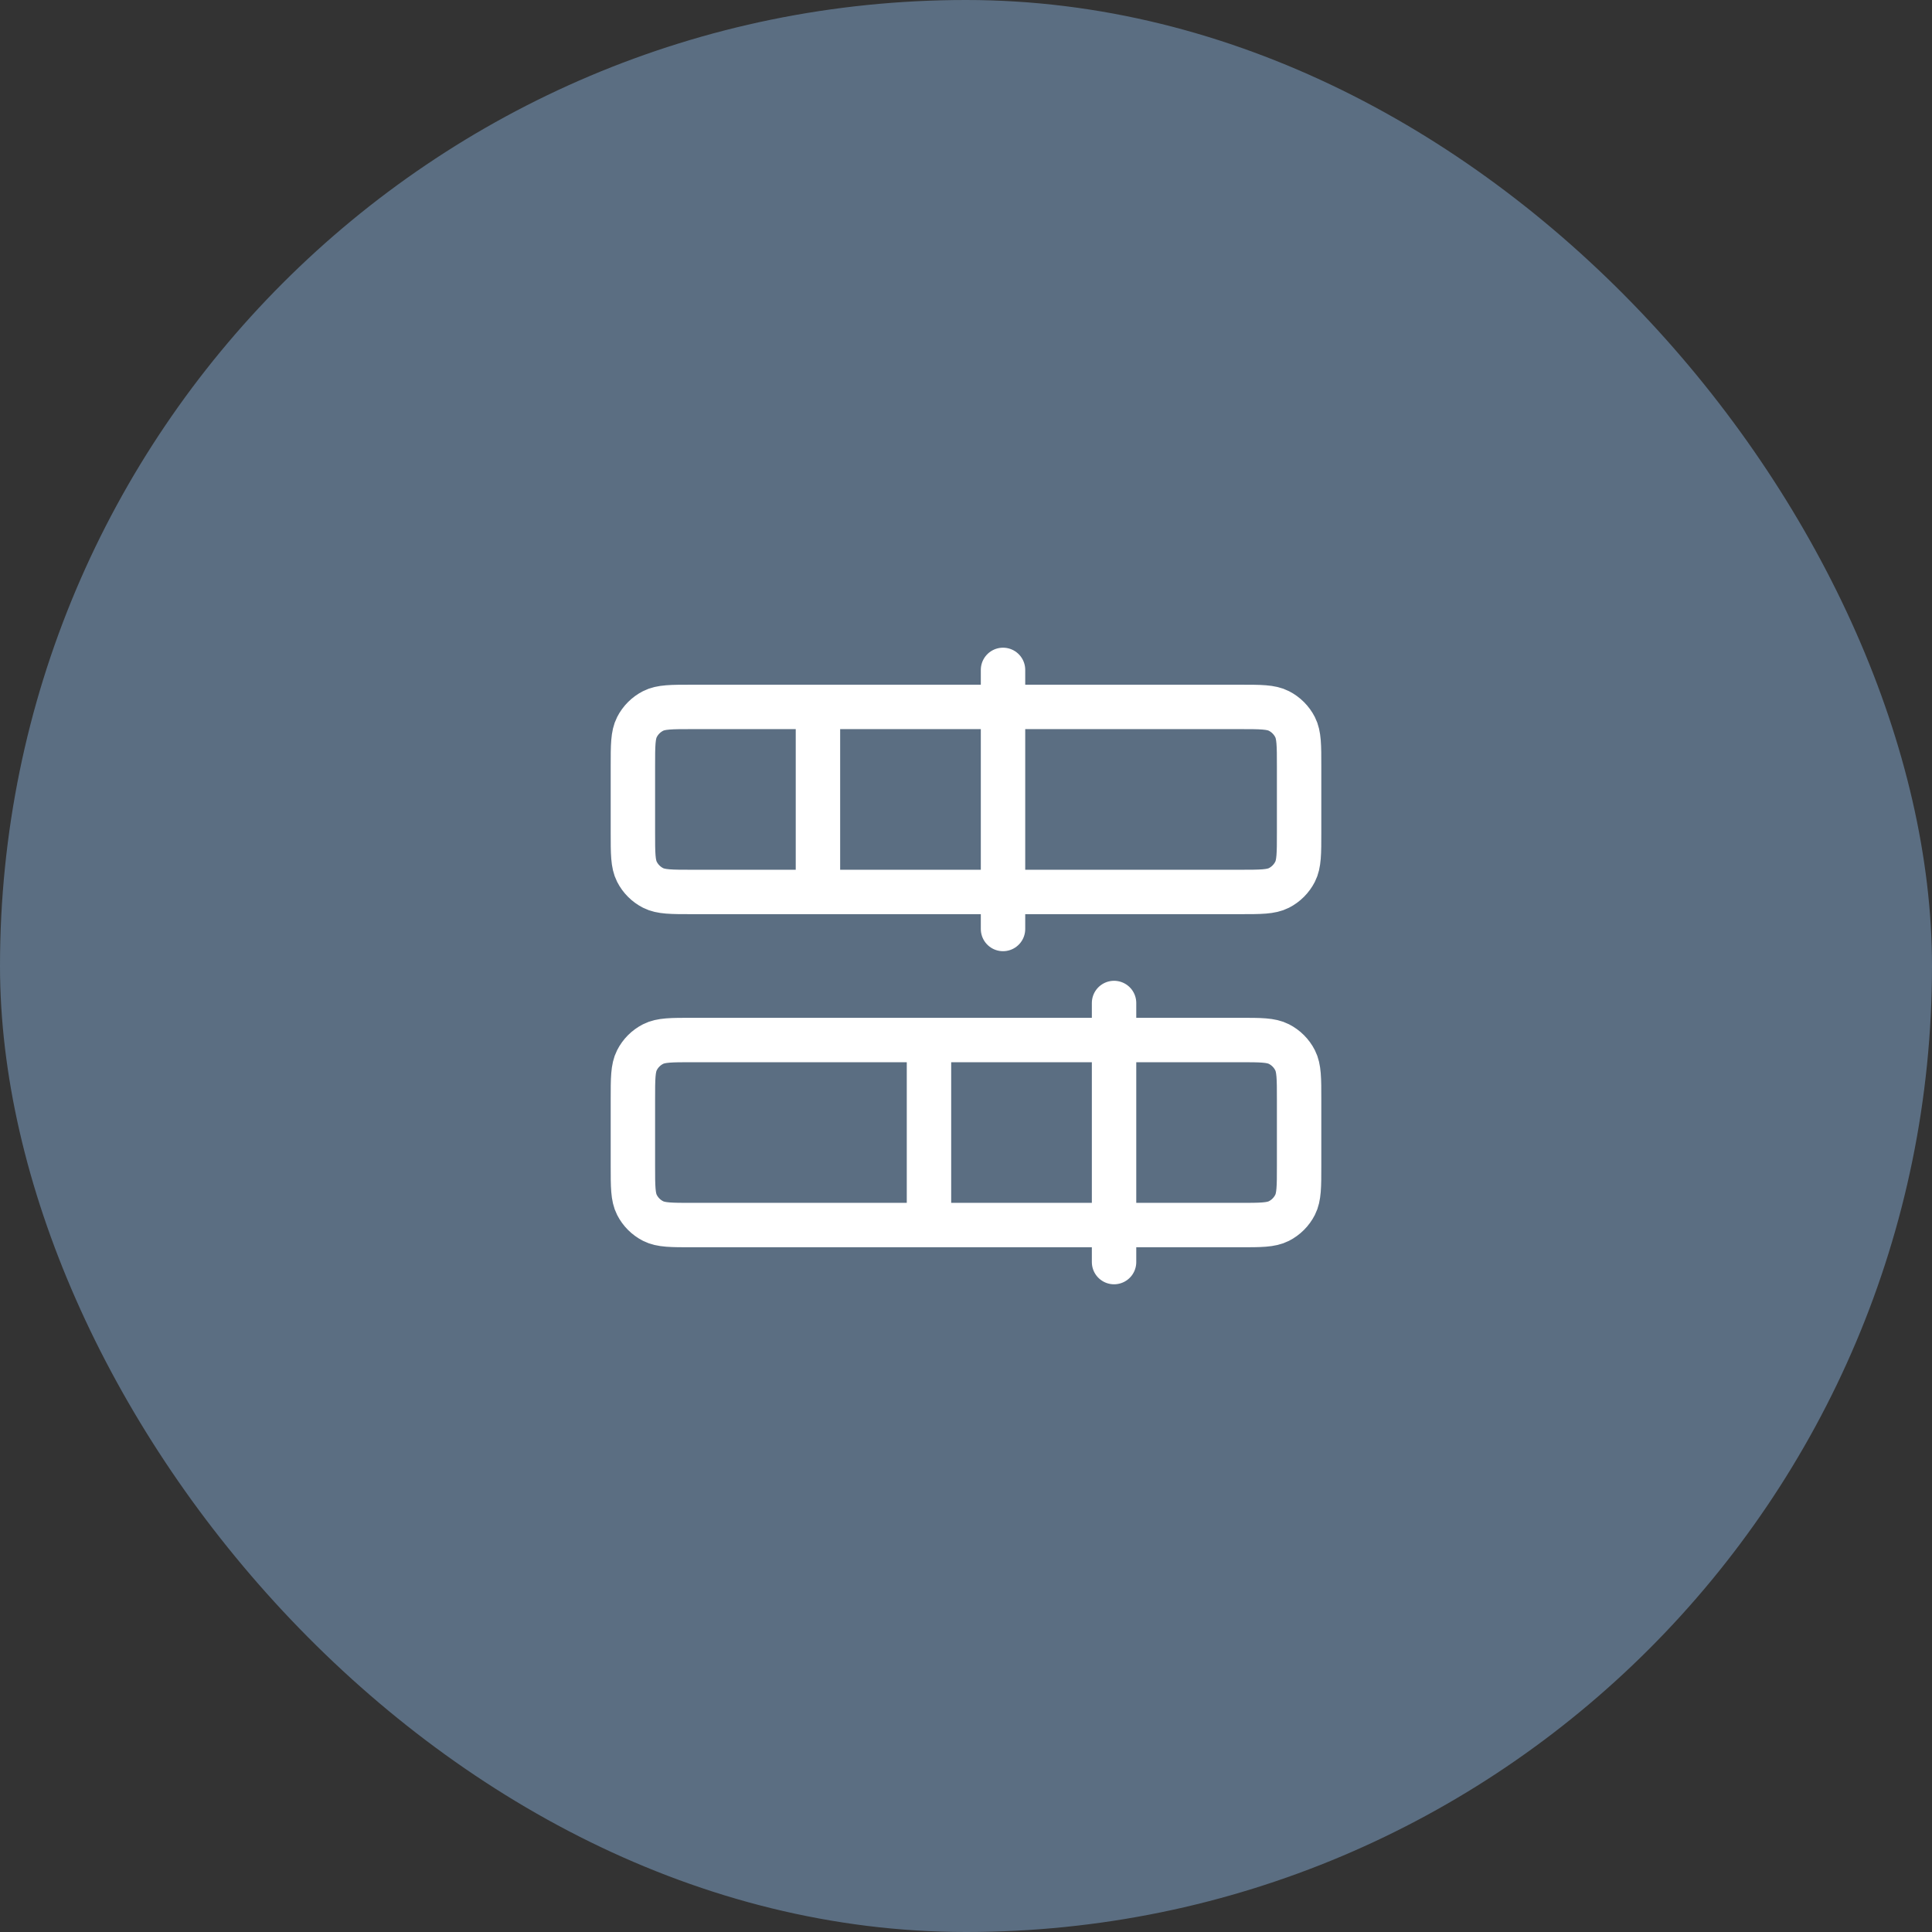 <?xml version="1.0" encoding="UTF-8"?> <svg xmlns="http://www.w3.org/2000/svg" width="87" height="87" viewBox="0 0 87 87" fill="none"><rect x="0" y="0" width="87" height="87" fill="#333333" stroke="none"/><rect width="87" height="87" rx="43.5" fill="#5B6E82"></rect><path d="M45.167 30.166V41.833M36.833 31.833V40.166M41.833 46.833V55.166M50.167 45.166V56.833M31.167 40.166H55.833C56.767 40.166 57.233 40.166 57.59 39.985C57.904 39.825 58.158 39.57 58.318 39.257C58.5 38.9 58.5 38.433 58.5 37.5V34.5C58.5 33.566 58.5 33.1 58.318 32.743C58.158 32.43 57.904 32.175 57.59 32.015C57.233 31.833 56.767 31.833 55.833 31.833H31.167C30.233 31.833 29.767 31.833 29.41 32.015C29.096 32.175 28.841 32.43 28.682 32.743C28.5 33.1 28.5 33.566 28.5 34.5V37.5C28.5 38.433 28.5 38.9 28.682 39.257C28.841 39.57 29.096 39.825 29.41 39.985C29.767 40.166 30.233 40.166 31.167 40.166ZM31.167 55.166H55.833C56.767 55.166 57.233 55.166 57.59 54.985C57.904 54.825 58.158 54.57 58.318 54.257C58.5 53.9 58.5 53.433 58.5 52.5V49.5C58.5 48.566 58.5 48.1 58.318 47.743C58.158 47.429 57.904 47.175 57.59 47.015C57.233 46.833 56.767 46.833 55.833 46.833H31.167C30.233 46.833 29.767 46.833 29.41 47.015C29.096 47.175 28.841 47.429 28.682 47.743C28.5 48.1 28.5 48.566 28.5 49.5V52.5C28.5 53.433 28.5 53.9 28.682 54.257C28.841 54.57 29.096 54.825 29.41 54.985C29.767 55.166 30.233 55.166 31.167 55.166Z" stroke="white" stroke-width="2" stroke-linecap="round" stroke-linejoin="round"></path></svg> 